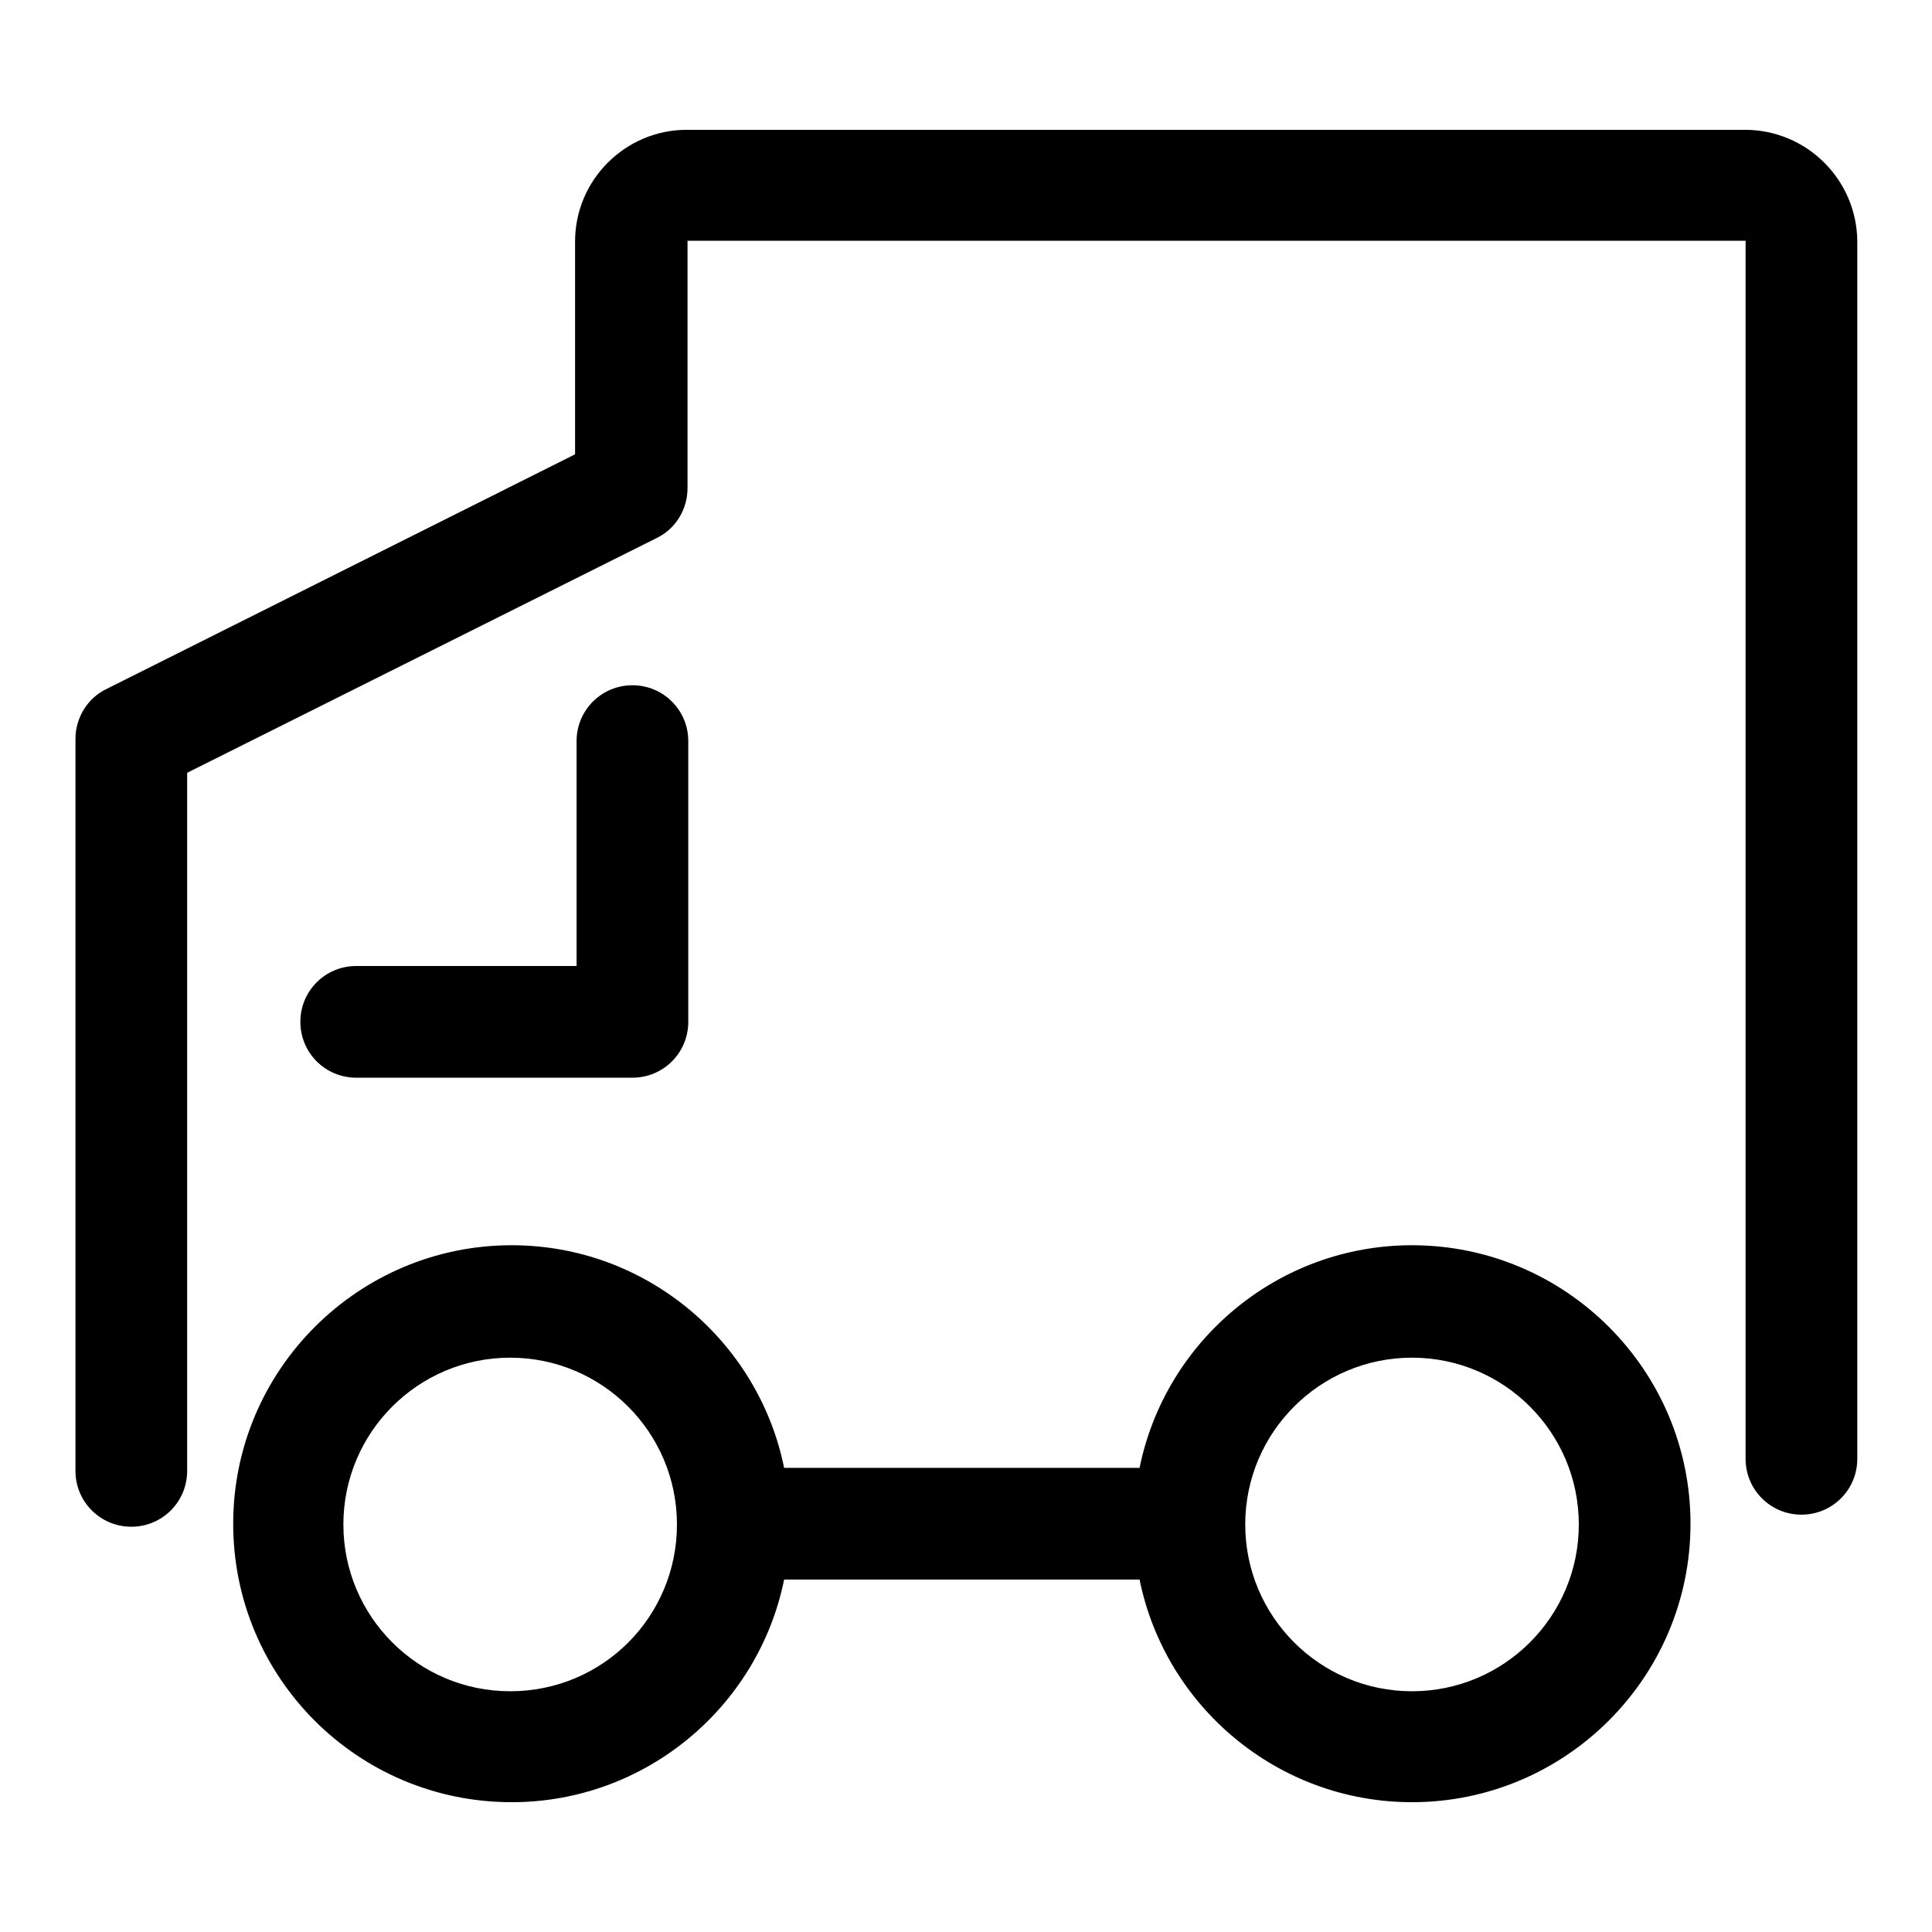 <?xml version="1.0" encoding="utf-8"?>
<!-- Svg Vector Icons : http://www.onlinewebfonts.com/icon -->
<!DOCTYPE svg PUBLIC "-//W3C//DTD SVG 1.1//EN" "http://www.w3.org/Graphics/SVG/1.1/DTD/svg11.dtd">
<svg version="1.1" xmlns="http://www.w3.org/2000/svg" xmlns:xlink="http://www.w3.org/1999/xlink" x="0px" y="0px" viewBox="0 0 256 256" enable-background="new 0 0 256 256" xml:space="preserve">
<g> <path fill="#000000" d="M231.2,17.2H91c-8.1,0-14.8,6.6-14.8,14.8v28.2L14.1,91.3c-2.5,1.2-4.1,3.8-4.1,6.6v97 c0,4.1,3.3,7.4,7.4,7.4s7.4-3.3,7.4-7.4v-92.5L87,71.3c2.5-1.2,4.1-3.8,4.1-6.6V31.9h140.2v161.4c0,4.1,3.3,7.4,7.4,7.4 c4.1,0,7.4-3.3,7.4-7.4V31.9C246,23.8,239.4,17.2,231.2,17.2z M47.2,142.8h36.6c4.1,0,7.4-3.3,7.4-7.4V98.2c0-4.1-3.3-7.4-7.4-7.4 s-7.4,3.3-7.4,7.4V128H47.2c-4.1,0-7.4,3.3-7.4,7.4C39.8,139.5,43.1,142.8,47.2,142.8z M187.1,165c-17.8,0-32.7,12.7-36.1,29.5 h-47.1c-3.4-16.8-18.3-29.5-36.1-29.5c-20.3,0-36.9,16.5-36.9,36.9s16.5,36.9,36.9,36.9c17.8,0,32.7-12.7,36.1-29.5h47.1 c3.4,16.8,18.3,29.5,36.1,29.5c20.3,0,36.9-16.5,36.9-36.9S207.4,165,187.1,165z M67.6,224.1c-12.2,0-22.1-9.9-22.1-22.1 s9.9-22.1,22.1-22.1s22.1,9.9,22.1,22.1S79.9,224.1,67.6,224.1z M187.1,224.1c-12.2,0-22.1-9.9-22.1-22.1s9.9-22.1,22.1-22.1 c12.2,0,22.1,9.9,22.1,22.1S199.3,224.1,187.1,224.1z"/></g>
</svg>